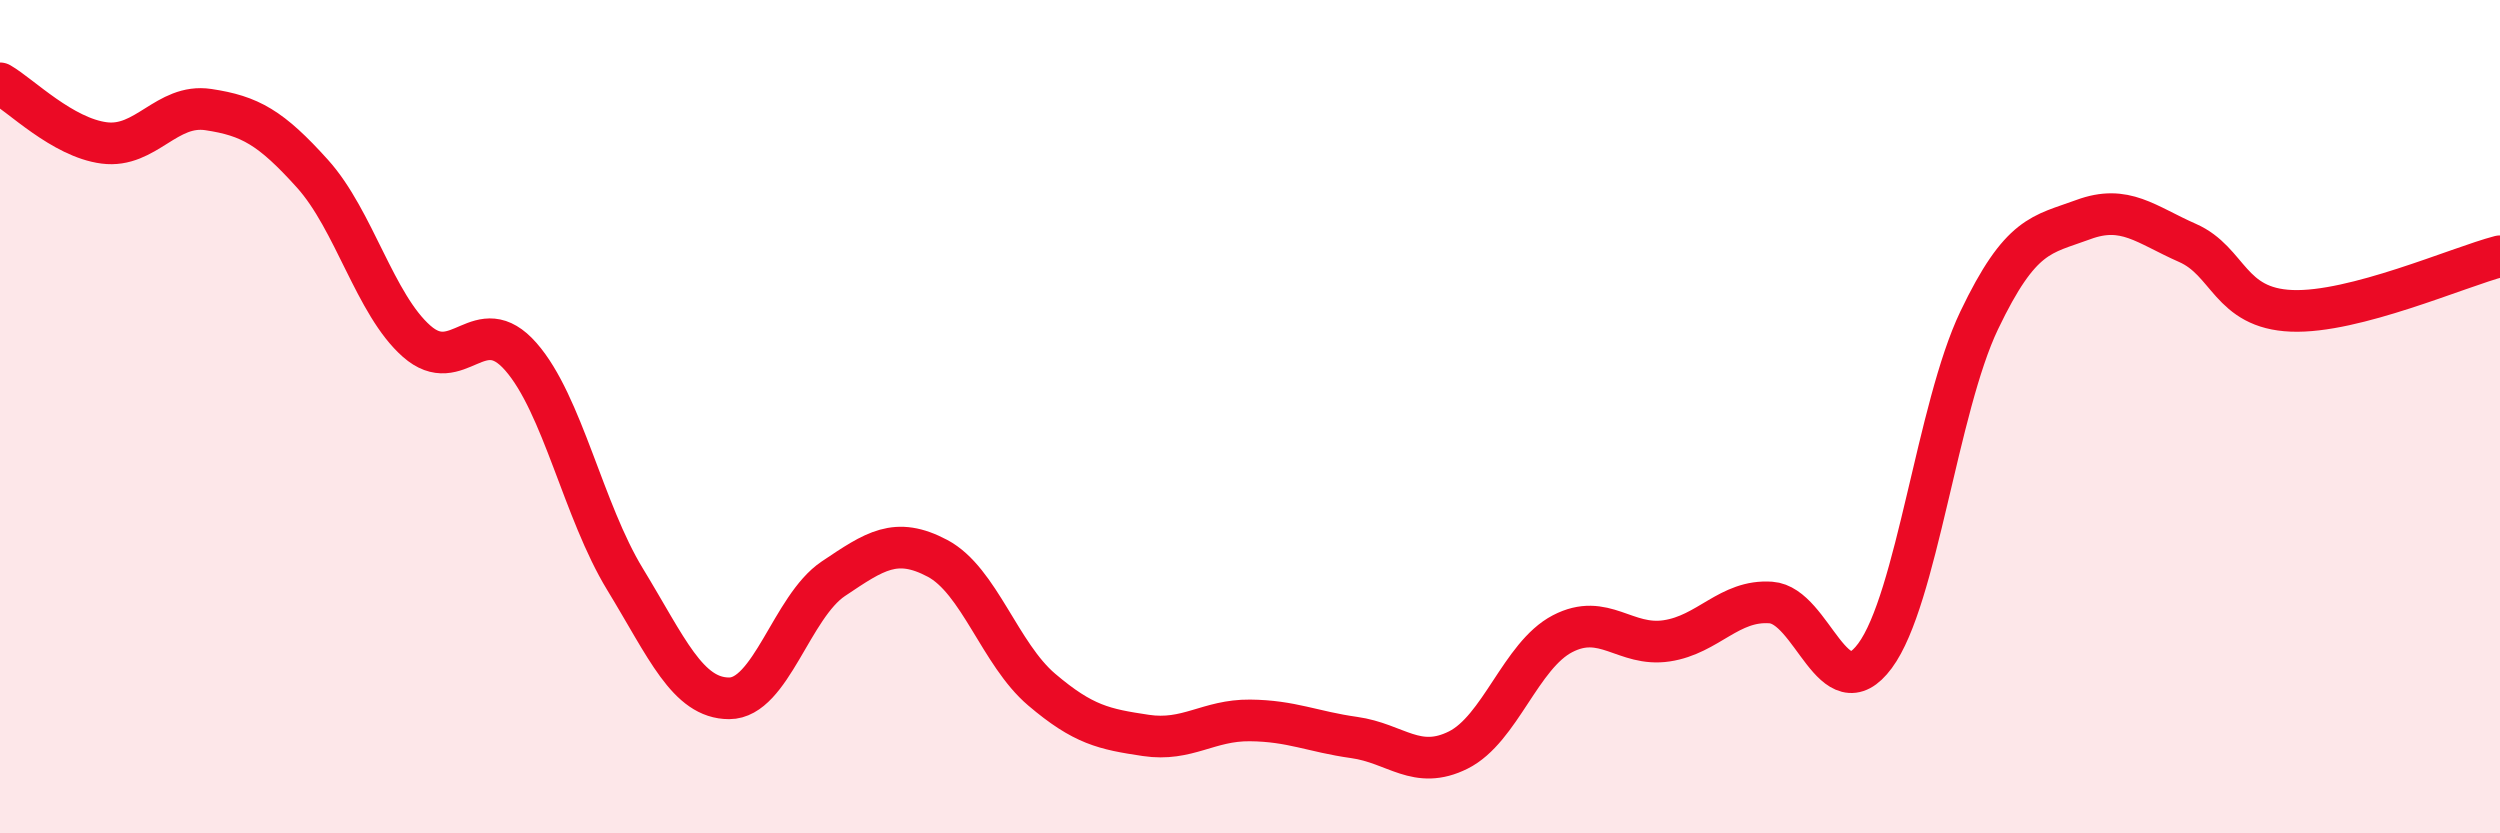 
    <svg width="60" height="20" viewBox="0 0 60 20" xmlns="http://www.w3.org/2000/svg">
      <path
        d="M 0,2 C 0.5,2.29 1.5,3.3 2.5,3.43 C 3.5,3.56 4,2.48 5,2.63 C 6,2.78 6.5,3.06 7.5,4.17 C 8.5,5.28 9,7.31 10,8.19 C 11,9.07 11.5,7.42 12.5,8.56 C 13.5,9.7 14,12.26 15,13.9 C 16,15.54 16.5,16.76 17.5,16.76 C 18.5,16.76 19,14.56 20,13.89 C 21,13.22 21.5,12.87 22.5,13.4 C 23.5,13.93 24,15.7 25,16.55 C 26,17.4 26.5,17.5 27.5,17.65 C 28.5,17.8 29,17.28 30,17.29 C 31,17.3 31.5,17.56 32.5,17.7 C 33.5,17.84 34,18.5 35,18 C 36,17.5 36.5,15.73 37.5,15.21 C 38.5,14.69 39,15.53 40,15.38 C 41,15.23 41.5,14.39 42.5,14.46 C 43.5,14.53 44,17.09 45,15.74 C 46,14.39 46.5,9.78 47.5,7.69 C 48.5,5.6 49,5.64 50,5.27 C 51,4.9 51.5,5.39 52.5,5.83 C 53.5,6.27 53.5,7.4 55,7.46 C 56.5,7.52 59,6.41 60,6.15L60 20L0 20Z"
        fill="#EB0A25"
        opacity="0.1"
        stroke-linecap="round"
        stroke-linejoin="round"
      />
      <path
        d="M 0,2 C 0.5,2.29 1.5,3.3 2.5,3.43 C 3.5,3.56 4,2.48 5,2.63 C 6,2.78 6.5,3.06 7.5,4.17 C 8.5,5.28 9,7.31 10,8.19 C 11,9.07 11.5,7.42 12.5,8.56 C 13.5,9.7 14,12.26 15,13.9 C 16,15.54 16.5,16.76 17.5,16.76 C 18.5,16.76 19,14.56 20,13.89 C 21,13.22 21.5,12.87 22.5,13.4 C 23.5,13.93 24,15.7 25,16.55 C 26,17.4 26.5,17.5 27.5,17.65 C 28.5,17.8 29,17.28 30,17.29 C 31,17.3 31.5,17.56 32.5,17.7 C 33.5,17.84 34,18.5 35,18 C 36,17.5 36.5,15.73 37.5,15.21 C 38.5,14.69 39,15.53 40,15.38 C 41,15.23 41.5,14.39 42.5,14.46 C 43.5,14.53 44,17.09 45,15.74 C 46,14.39 46.5,9.78 47.5,7.69 C 48.5,5.6 49,5.64 50,5.27 C 51,4.9 51.5,5.39 52.5,5.83 C 53.5,6.27 53.5,7.4 55,7.46 C 56.5,7.52 59,6.41 60,6.15"
        stroke="#EB0A25"
        stroke-width="1"
        fill="none"
        stroke-linecap="round"
        stroke-linejoin="round"
      />
    </svg>
  